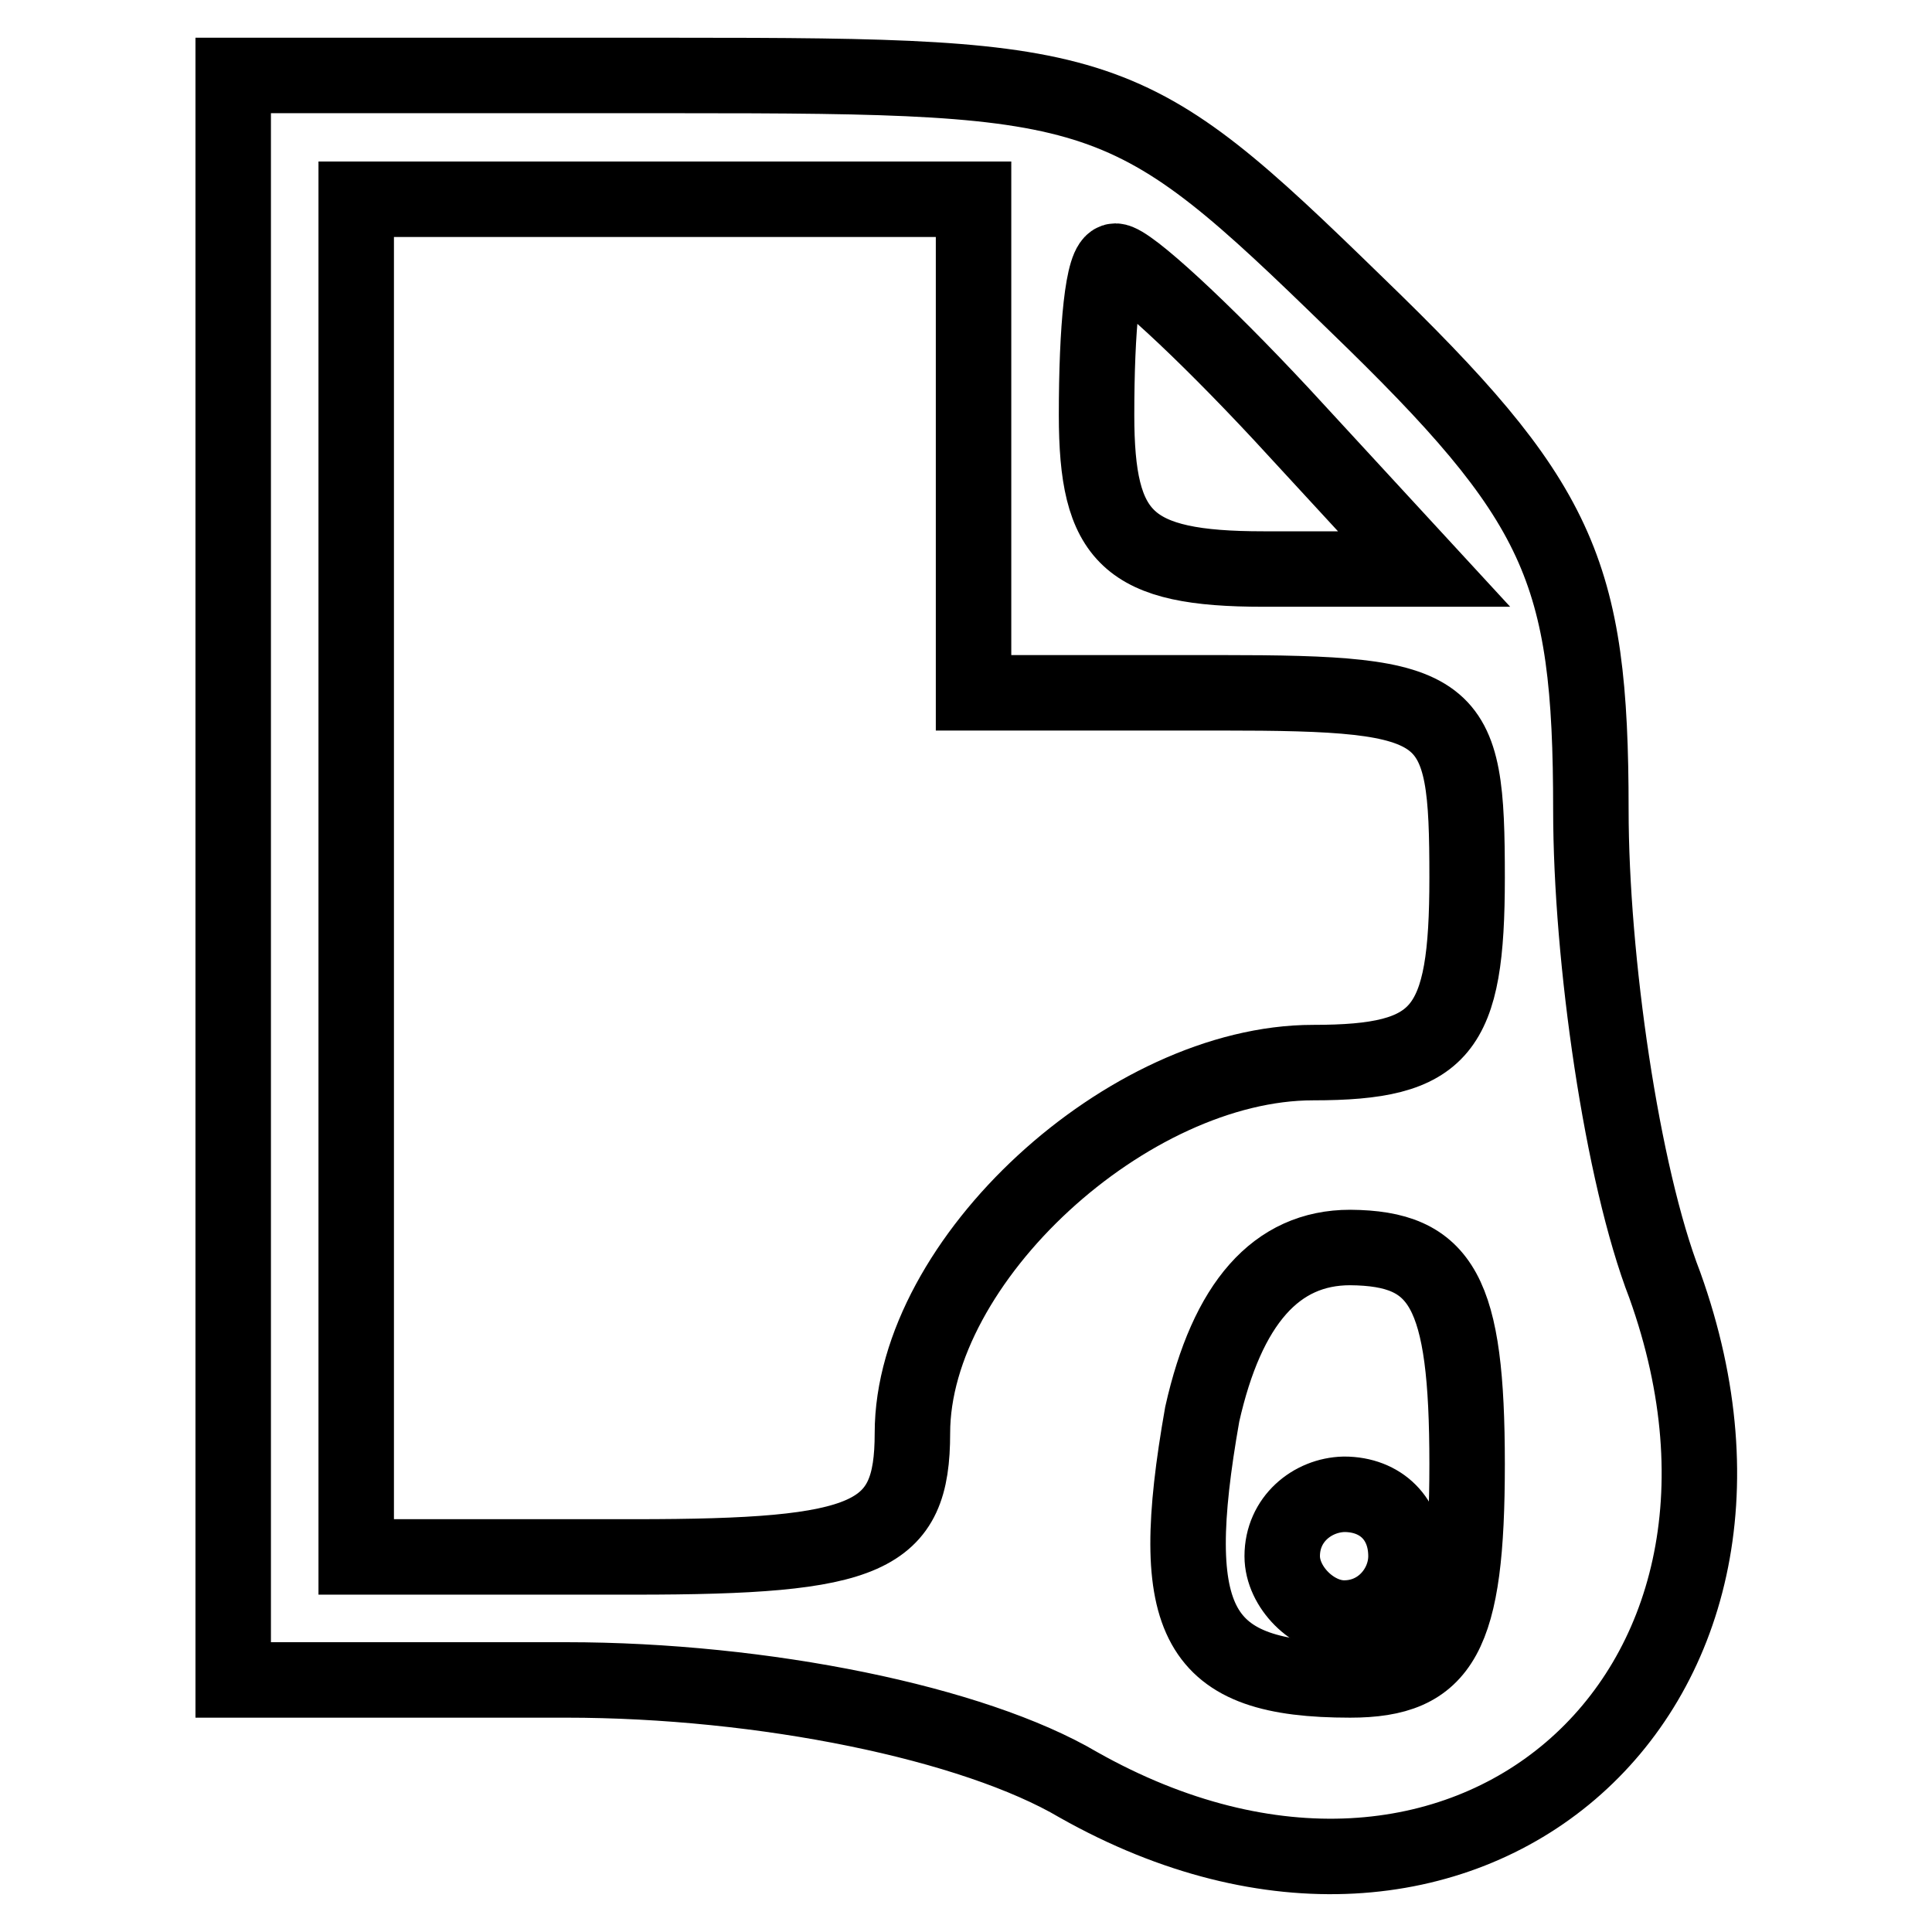 <?xml version="1.0" encoding="utf-8"?>
<!-- Svg Vector Icons : http://www.onlinewebfonts.com/icon -->
<!DOCTYPE svg PUBLIC "-//W3C//DTD SVG 1.1//EN" "http://www.w3.org/Graphics/SVG/1.1/DTD/svg11.dtd">
<svg version="1.1" xmlns="http://www.w3.org/2000/svg" xmlns:xlink="http://www.w3.org/1999/xlink" x="0px" y="0px" viewBox="0 0 256 256" enable-background="new 0 0 256 256" xml:space="preserve">
<g><g><g><path stroke-width="10" fill-opacity="0" stroke="#000000"  d="M30.9,116.3v106.3H75c26.2,0,54,5.7,67.9,13.9c50.7,28.6,97.3-11.5,77.7-66.2c-5.7-14.7-9.8-43.3-9.8-63c0-31.9-4.1-40.9-31.1-67C149.4,10.8,147,10,89.7,10H30.9V116.3z M129,59.1v32.7h32.7c31.1,0,32.7,1.6,32.7,24.5c0,20.4-3.3,24.5-20.4,24.5c-24.5,0-53.1,26.2-53.1,49.1c0,13.9-5.7,16.4-36.8,16.4H47.2v-89.9V26.4h40.9H129L129,59.1L129,59.1z M169.9,55l18.8,20.4h-21.3c-18,0-22.1-4.1-22.1-20.4c0-11.4,0.8-20.4,2.5-20.4S159.2,43.5,169.9,55z M194.4,194c0,22.9-3.3,28.6-15.5,28.6c-20.4,0-24.5-7.4-19.6-35.2c3.3-14.7,9.8-22.1,19.6-22.1C191.1,165.4,194.4,171.1,194.4,194z"/><path stroke-width="10" fill-opacity="0" stroke="#000000"  d="M169.9,206.2c0,4.1,4.1,8.2,8.2,8.2c4.9,0,8.2-4.1,8.2-8.2c0-4.9-3.3-8.2-8.2-8.2C173.9,198.1,169.9,201.3,169.9,206.2z"/></g></g></g>
</svg>